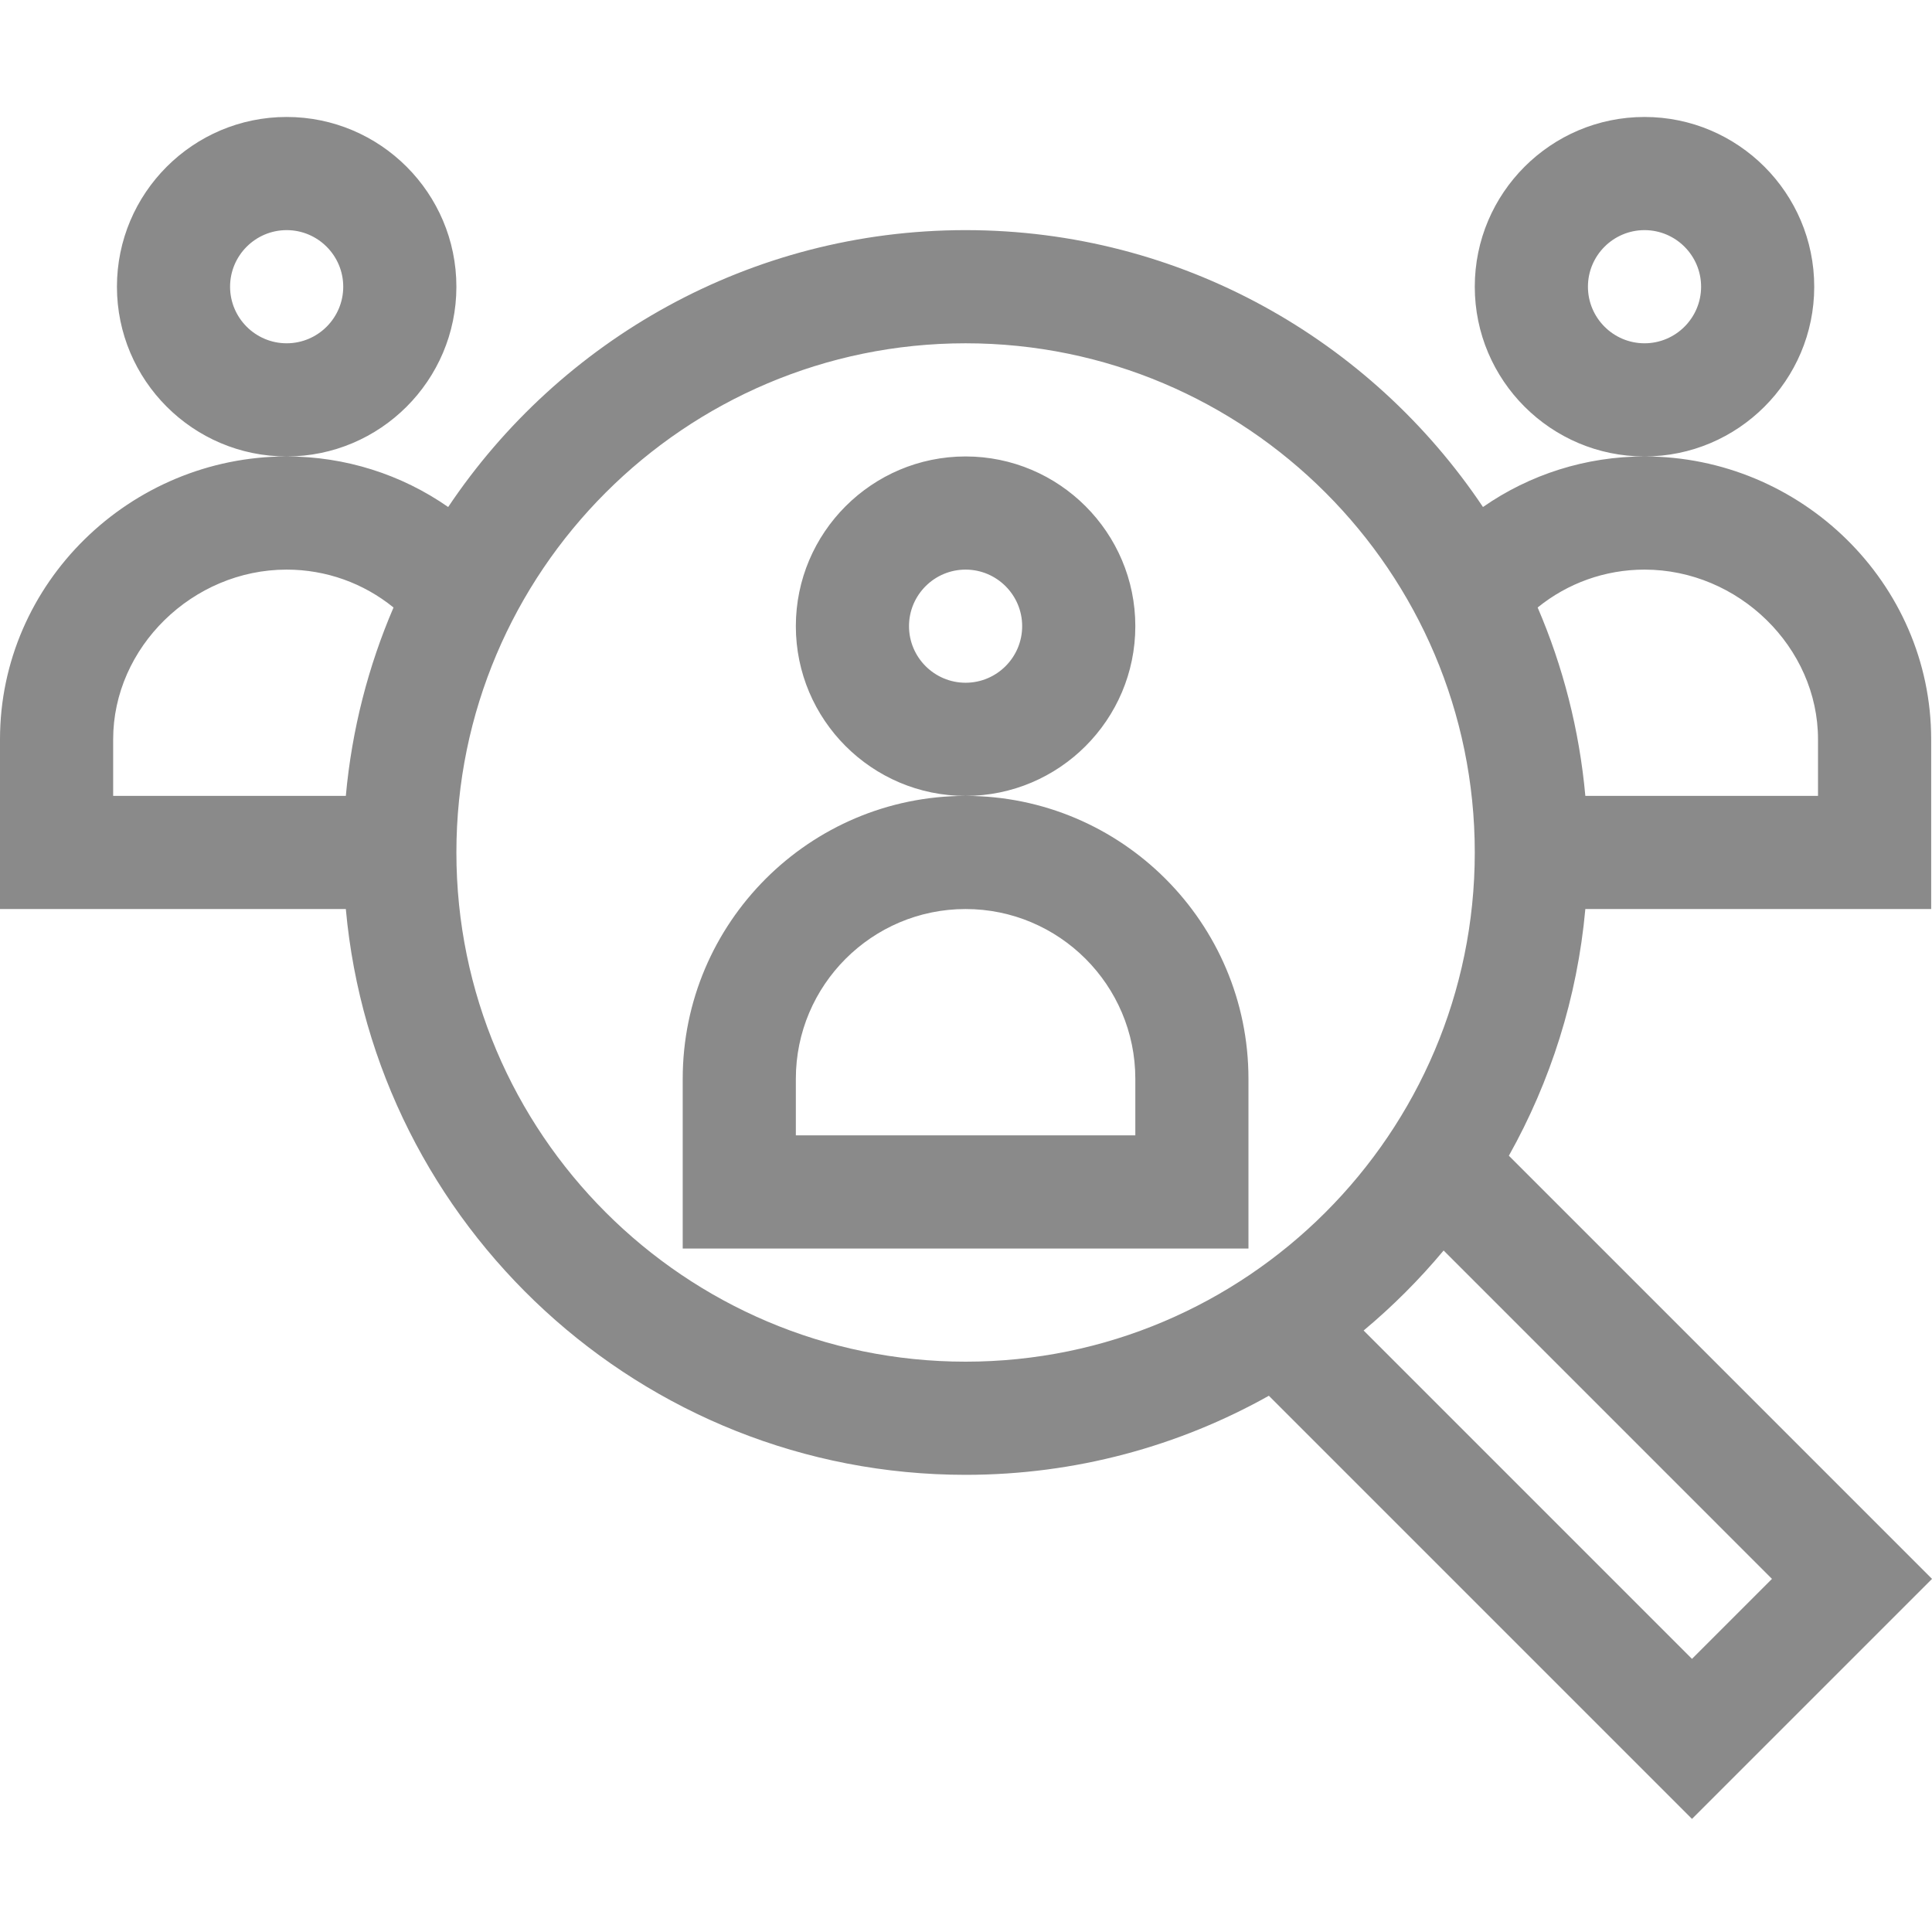 <?xml version="1.0" encoding="UTF-8"?> <svg xmlns="http://www.w3.org/2000/svg" width="70" height="70" viewBox="0 0 70 70" fill="none"><path fill-rule="evenodd" clip-rule="evenodd" d="M16.536 10.388C16.536 6.997 13.777 4.238 10.386 4.238C6.995 4.238 4.237 6.997 4.237 10.388C4.237 13.779 6.995 16.538 10.386 16.538C13.777 16.538 16.536 13.779 16.536 10.388ZM10.386 12.438C9.256 12.438 8.336 11.518 8.336 10.388C8.336 9.258 9.256 8.338 10.386 8.338C11.517 8.338 12.436 9.258 12.436 10.388C12.436 11.518 11.517 12.438 10.386 12.438ZM65.733 10.388C65.733 6.997 62.975 4.238 59.584 4.238C56.193 4.238 53.434 6.997 53.434 10.388C53.434 13.779 56.193 16.538 59.584 16.538C62.975 16.538 65.733 13.779 65.733 10.388ZM59.584 12.438C58.454 12.438 57.534 11.518 57.534 10.388C57.534 9.258 58.454 8.338 59.584 8.338C60.714 8.338 61.634 9.258 61.634 10.388C61.634 11.518 60.714 12.438 59.584 12.438ZM41.135 22.687C41.135 19.297 38.376 16.538 34.985 16.538C31.594 16.538 28.835 19.297 28.835 22.687C28.835 26.078 31.594 28.837 34.985 28.837C29.333 28.837 24.736 33.435 24.736 39.086V45.236H45.234V39.086C45.234 33.435 40.637 28.837 34.985 28.837C38.376 28.837 41.135 26.078 41.135 22.687ZM34.985 24.737C33.855 24.737 32.935 23.817 32.935 22.687C32.935 21.557 33.855 20.638 34.985 20.638C36.115 20.638 37.035 21.557 37.035 22.687C37.035 23.817 36.115 24.737 34.985 24.737ZM28.835 39.086V41.136H41.135V39.086C41.135 35.695 38.376 32.936 34.985 32.936C31.594 32.936 28.835 35.695 28.835 39.086ZM69.97 32.936H57.44C57.148 36.158 56.176 39.185 54.669 41.874L70.001 57.206L61.304 65.902L45.973 50.571C42.72 52.394 38.972 53.436 34.985 53.436C23.242 53.436 13.569 44.413 12.53 32.936H0V26.787C0 21.12 4.721 16.538 10.386 16.538C12.508 16.538 14.54 17.187 16.238 18.37C20.287 12.325 27.179 8.338 34.985 8.338C42.791 8.338 49.683 12.325 53.731 18.37C55.43 17.187 57.462 16.538 59.584 16.538C65.251 16.538 69.97 21.121 69.97 26.787V32.936ZM65.87 26.787C65.87 23.454 62.992 20.638 59.584 20.638C58.157 20.638 56.798 21.129 55.712 22.011C56.627 24.138 57.222 26.434 57.44 28.837H65.87V26.787ZM10.386 20.638C6.979 20.638 4.1 23.454 4.1 26.787V28.837H12.53C12.748 26.434 13.344 24.138 14.258 22.011C13.172 21.129 11.813 20.638 10.386 20.638ZM34.985 12.438C24.812 12.438 16.536 20.714 16.536 30.887C16.536 41.059 24.812 49.336 34.985 49.336C45.158 49.336 53.434 41.059 53.434 30.887C53.434 20.714 45.158 12.438 34.985 12.438ZM61.304 60.104L64.202 57.206L52.305 45.308C51.428 46.359 50.458 47.33 49.407 48.207L61.304 60.104Z" fill="#8A8A8A"></path></svg> 